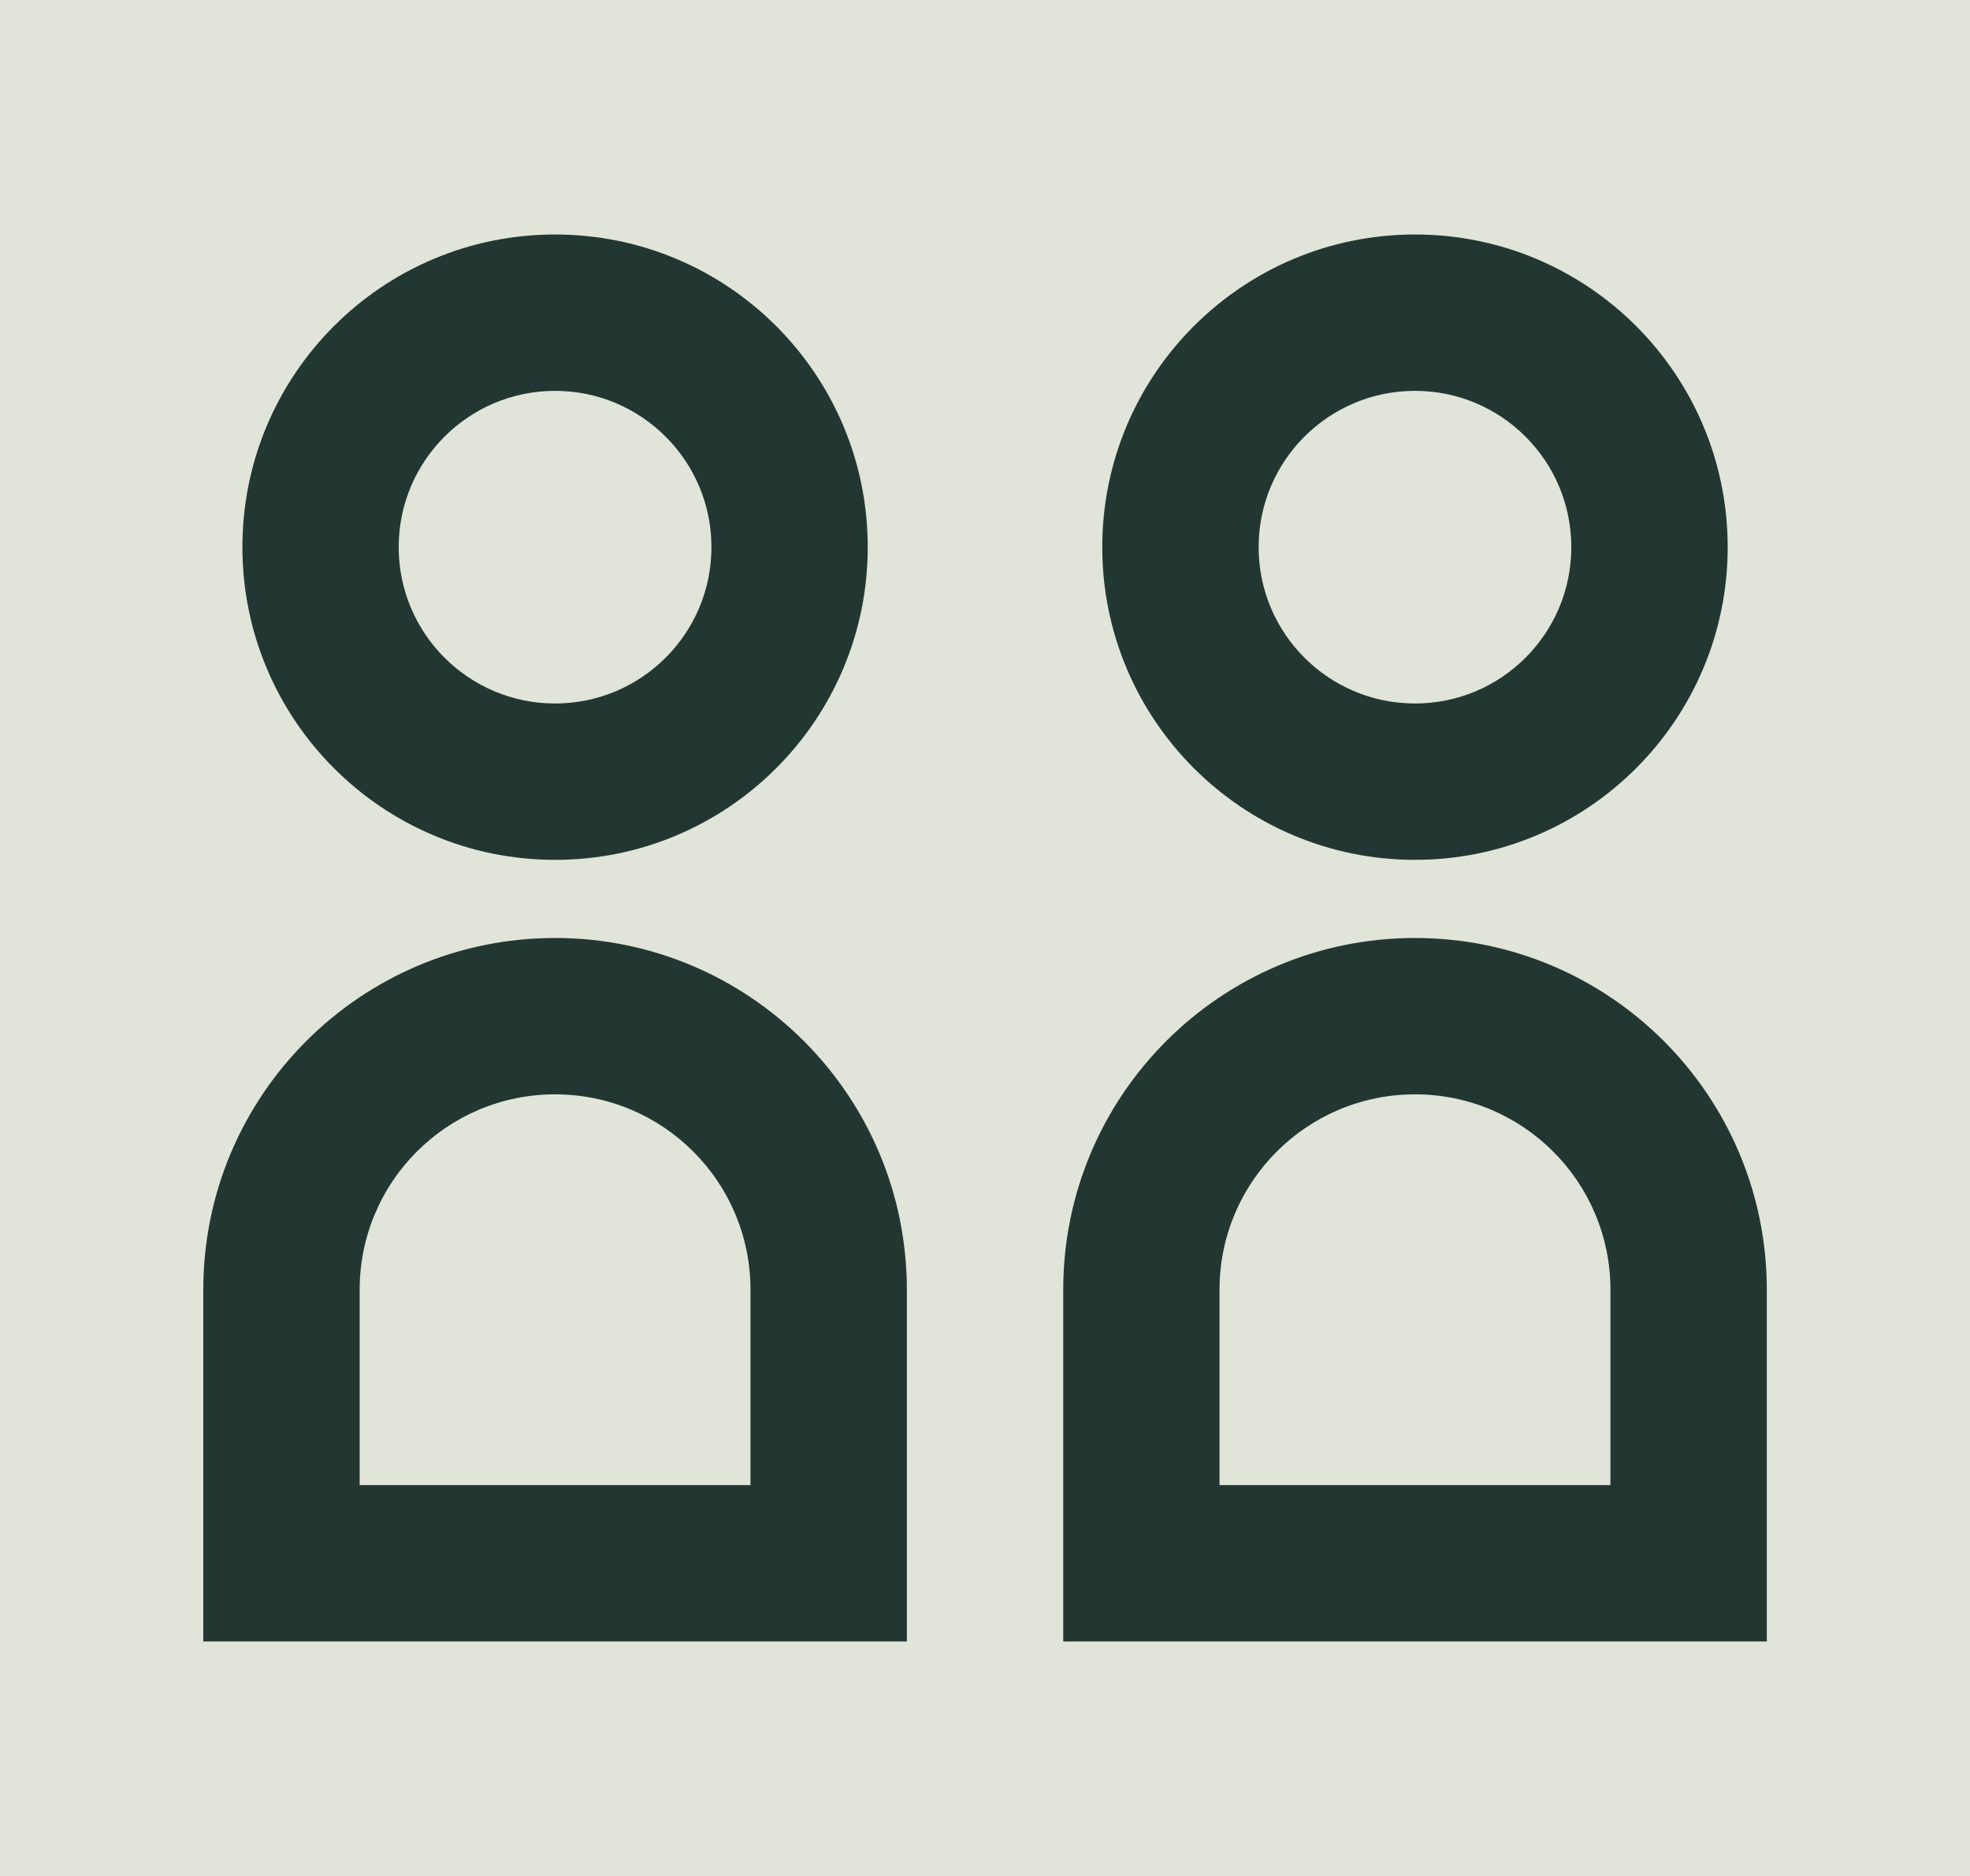 <svg width="21" height="20" viewBox="0 0 21 20" fill="none" xmlns="http://www.w3.org/2000/svg">
<rect width="21" height="20" fill="#1E1E1E"/>
<g id="B2B Merch Studio">
<path d="M-707 -2547C-707 -2548.1 -706.105 -2549 -705 -2549H1231C1232.1 -2549 1233 -2548.1 1233 -2547V5896C1233 5897.1 1232.1 5898 1231 5898H-705C-706.105 5898 -707 5897.1 -707 5896V-2547Z" fill="#1E1E1E"/>
<path d="M-705 5888C-700.582 5888 -697 5891.58 -697 5896H-717C-717 5902.63 -711.628 5908 -705 5908V5888ZM-697 5896V5865.85H-717V5896H-697ZM-697 5805.54V5745.23H-717V5805.54H-697ZM-697 5684.92V5624.62H-717V5684.92H-697ZM-697 5564.31V5504H-717V5564.31H-697ZM-697 5443.7V5383.39H-717V5443.7H-697ZM-697 5323.08V5262.77H-717V5323.08H-697ZM-697 5202.47V5142.16H-717V5202.47H-697ZM-697 5081.85V5021.55H-717V5081.85H-697ZM-697 4961.24V4900.93H-717V4961.24H-697ZM-697 4840.62V4780.32H-717V4840.62H-697ZM-697 4720.01V4659.7H-717V4720.01H-697ZM-697 4599.4V4539.09H-717V4599.4H-697ZM-697 4478.78V4418.48H-717V4478.78H-697ZM-697 4358.17V4297.86H-717V4358.17H-697ZM-697 4237.55V4177.25H-717V4237.55H-697ZM-697 4116.94V4056.63H-717V4116.94H-697ZM-697 3996.33V3936.02H-717V3996.33H-697ZM-697 3875.71V3815.4H-717V3875.71H-697ZM-697 3755.1V3694.79H-717V3755.1H-697ZM-697 3634.48V3574.18H-717V3634.48H-697ZM-697 3513.87V3453.56H-717V3513.87H-697ZM-697 3393.25V3332.95H-717V3393.25H-697ZM-697 3272.64V3212.33H-717V3272.64H-697ZM-697 3152.03V3091.72H-717V3152.03H-697ZM-697 3031.41V2971.1H-717V3031.41H-697ZM-697 2910.8V2850.49H-717V2910.8H-697ZM-697 2790.18V2729.88H-717V2790.18H-697ZM-697 2669.57V2609.26H-717V2669.57H-697ZM-697 2548.95V2488.65H-717V2548.95H-697ZM-697 2428.34V2368.03H-717V2428.34H-697ZM-697 2307.73V2247.42H-717V2307.73H-697ZM-697 2187.11V2126.8H-717V2187.11H-697ZM-697 2066.5V2006.19H-717V2066.5H-697ZM-697 1945.88V1885.58H-717V1945.88H-697ZM-697 1825.27V1764.96H-717V1825.27H-697ZM-697 1704.65V1644.35H-717V1704.65H-697ZM-697 1584.04V1523.73H-717V1584.04H-697ZM-697 1463.43V1403.12H-717V1463.43H-697ZM-697 1342.81V1282.5H-717V1342.81H-697ZM-697 1222.2V1161.89H-717V1222.2H-697ZM-697 1101.58V1041.28H-717V1101.58H-697ZM-697 980.969V920.661H-717V980.969H-697ZM-697 860.354V800.047H-717V860.354H-697ZM-697 739.74V679.433H-717V739.74H-697ZM-697 619.126V558.819H-717V619.126H-697ZM-697 498.511V438.204H-717V498.511H-697ZM-697 377.897V317.59H-717V377.897H-697ZM-697 257.283V196.976H-717V257.283H-697ZM-697 136.669V76.362H-717V136.669H-697ZM-697 16.055V-44.253H-717V16.055H-697ZM-697 -104.56V-164.867H-717V-104.56H-697ZM-697 -225.174V-285.481H-717V-225.174H-697ZM-697 -345.788V-406.095H-717V-345.788H-697ZM-697 -466.402V-526.709H-717V-466.402H-697ZM-697 -587.017V-647.324H-717V-587.017H-697ZM-697 -707.631V-767.938H-717V-707.631H-697ZM-697 -828.245V-888.552H-717V-828.245H-697ZM-697 -948.859V-1009.17H-717V-948.859H-697ZM-697 -1069.47V-1129.78H-717V-1069.47H-697ZM-697 -1190.09V-1250.4H-717V-1190.09H-697ZM-697 -1310.7V-1371.01H-717V-1310.7H-697ZM-697 -1431.32V-1491.62H-717V-1431.32H-697ZM-697 -1551.93V-1612.24H-717V-1551.93H-697ZM-697 -1672.55V-1732.85H-717V-1672.55H-697ZM-697 -1793.16V-1853.47H-717V-1793.16H-697ZM-697 -1913.77V-1974.08H-717V-1913.77H-697ZM-697 -2034.39V-2094.69H-717V-2034.39H-697ZM-697 -2155V-2215.31H-717V-2155H-697ZM-697 -2275.62V-2335.92H-717V-2275.62H-697ZM-697 -2396.23V-2456.54H-717V-2396.23H-697ZM-697 -2516.85V-2547H-717V-2516.85H-697ZM-697 -2547C-697 -2542.58 -700.583 -2539 -705 -2539V-2559C-711.626 -2559 -717 -2553.63 -717 -2547H-697ZM-705 -2539H-674.75V-2559H-705V-2539ZM-614.25 -2539H-553.75V-2559H-614.25V-2539ZM-493.25 -2539H-432.75V-2559H-493.25V-2539ZM-372.25 -2539H-311.75V-2559H-372.25V-2539ZM-251.25 -2539H-190.75V-2559H-251.25V-2539ZM-130.25 -2539H-69.75V-2559H-130.25V-2539ZM-9.25 -2539H51.25V-2559H-9.25V-2539ZM111.75 -2539H172.25V-2559H111.75V-2539ZM232.75 -2539H293.25V-2559H232.75V-2539ZM353.75 -2539H414.25V-2559H353.75V-2539ZM474.75 -2539H535.25V-2559H474.75V-2539ZM595.75 -2539H656.25V-2559H595.75V-2539ZM716.75 -2539H777.25V-2559H716.75V-2539ZM837.75 -2539H898.25V-2559H837.75V-2539ZM958.75 -2539H1019.25V-2559H958.75V-2539ZM1079.75 -2539H1140.25V-2559H1079.75V-2539ZM1200.75 -2539H1231V-2559H1200.75V-2539ZM1231 -2539C1226.58 -2539 1223 -2542.58 1223 -2547H1243C1243 -2553.63 1237.63 -2559 1231 -2559V-2539ZM1223 -2547V-2516.85H1243V-2547H1223ZM1223 -2456.54V-2396.23H1243V-2456.54H1223ZM1223 -2335.92V-2275.62H1243V-2335.92H1223ZM1223 -2215.31V-2155H1243V-2215.31H1223ZM1223 -2094.7V-2034.39H1243V-2094.7H1223ZM1223 -1974.08V-1913.78H1243V-1974.08H1223ZM1223 -1853.47V-1793.16H1243V-1853.47H1223ZM1223 -1732.85V-1672.55H1243V-1732.85H1223ZM1223 -1612.24V-1551.93H1243V-1612.24H1223ZM1223 -1491.63V-1431.32H1243V-1491.63H1223ZM1223 -1371.01V-1310.7H1243V-1371.01H1223ZM1223 -1250.4V-1190.09H1243V-1250.4H1223ZM1223 -1129.78V-1069.48H1243V-1129.78H1223ZM1223 -1009.17V-948.861H1243V-1009.17H1223ZM1223 -888.554V-828.247H1243V-888.554H1223ZM1223 -767.94V-707.632H1243V-767.94H1223ZM1223 -647.325V-587.018H1243V-647.325H1223ZM1223 -526.711V-466.404H1243V-526.711H1223ZM1223 -406.097V-345.79H1243V-406.097H1223ZM1223 -285.482V-225.175H1243V-285.482H1223ZM1223 -164.868V-104.561H1243V-164.868H1223ZM1223 -44.254V16.053H1243V-44.254H1223ZM1223 76.36V136.667H1243V76.36H1223ZM1223 196.975V257.282H1243V196.975H1223ZM1223 317.589V377.896H1243V317.589H1223ZM1223 438.203V498.51H1243V438.203H1223ZM1223 558.818V619.125H1243V558.818H1223ZM1223 679.432V739.739H1243V679.432H1223ZM1223 800.046V860.353H1243V800.046H1223ZM1223 920.66V980.967H1243V920.66H1223ZM1223 1041.27V1101.58H1243V1041.27H1223ZM1223 1161.89V1222.2H1243V1161.89H1223ZM1223 1282.5V1342.81H1243V1282.5H1223ZM1223 1403.12V1463.42H1243V1403.12H1223ZM1223 1523.73V1584.04H1243V1523.73H1223ZM1223 1644.35V1704.65H1243V1644.35H1223ZM1223 1764.96V1825.27H1243V1764.96H1223ZM1223 1885.57V1945.88H1243V1885.57H1223ZM1223 2006.19V2066.5H1243V2006.19H1223ZM1223 2126.8V2187.11H1243V2126.8H1223ZM1223 2247.42V2307.72H1243V2247.42H1223ZM1223 2368.03V2428.34H1243V2368.03H1223ZM1223 2488.65V2548.95H1243V2488.65H1223ZM1223 2609.26V2669.57H1243V2609.26H1223ZM1223 2729.87V2790.18H1243V2729.87H1223ZM1223 2850.49V2910.8H1243V2850.49H1223ZM1223 2971.1V3031.41H1243V2971.1H1223ZM1223 3091.72V3152.02H1243V3091.72H1223ZM1223 3212.33V3272.64H1243V3212.33H1223ZM1223 3332.95V3393.25H1243V3332.95H1223ZM1223 3453.56V3513.87H1243V3453.56H1223ZM1223 3574.17V3634.48H1243V3574.17H1223ZM1223 3694.79V3755.1H1243V3694.79H1223ZM1223 3815.4V3875.71H1243V3815.4H1223ZM1223 3936.02V3996.32H1243V3936.02H1223ZM1223 4056.63V4116.94H1243V4056.63H1223ZM1223 4177.25V4237.55H1243V4177.25H1223ZM1223 4297.86V4358.17H1243V4297.86H1223ZM1223 4418.47V4478.78H1243V4418.47H1223ZM1223 4539.09V4599.4H1243V4539.09H1223ZM1223 4659.7V4720.01H1243V4659.7H1223ZM1223 4780.32V4840.62H1243V4780.32H1223ZM1223 4900.93V4961.24H1243V4900.93H1223ZM1223 5021.55V5081.85H1243V5021.55H1223ZM1223 5142.16V5202.47H1243V5142.16H1223ZM1223 5262.77V5323.08H1243V5262.77H1223ZM1223 5383.39V5443.69H1243V5383.39H1223ZM1223 5504V5564.31H1243V5504H1223ZM1223 5624.62V5684.92H1243V5624.62H1223ZM1223 5745.23V5805.54H1243V5745.23H1223ZM1223 5865.85V5896H1243V5865.85H1223ZM1223 5896C1223 5891.58 1226.58 5888 1231 5888V5908C1237.63 5908 1243 5902.63 1243 5896H1223ZM1231 5888H1200.75V5908H1231V5888ZM1140.25 5888H1079.75V5908H1140.25V5888ZM1019.25 5888H958.75V5908H1019.25V5888ZM898.25 5888H837.75V5908H898.25V5888ZM777.25 5888H716.75V5908H777.25V5888ZM656.25 5888H595.75V5908H656.25V5888ZM535.25 5888H474.75V5908H535.25V5888ZM414.25 5888H353.75V5908H414.25V5888ZM293.25 5888H232.75V5908H293.25V5888ZM172.25 5888H111.75V5908H172.25V5888ZM51.25 5888H-9.25V5908H51.25V5888ZM-69.75 5888H-130.25V5908H-69.75V5888ZM-190.75 5888H-251.25V5908H-190.75V5888ZM-311.75 5888H-372.25V5908H-311.75V5888ZM-432.75 5888H-493.25V5908H-432.75V5888ZM-553.75 5888H-614.25V5908H-553.75V5888ZM-674.75 5888H-705V5908H-674.75V5888ZM-705 5878C-695.059 5878 -687 5886.06 -687 5896H-727C-727 5908.15 -717.15 5918 -705 5918V5878ZM-687 5896V5865.85H-727V5896H-687ZM-687 5805.54V5745.23H-727V5805.54H-687ZM-687 5684.92V5624.62H-727V5684.92H-687ZM-687 5564.31V5504H-727V5564.31H-687ZM-687 5443.7V5383.39H-727V5443.7H-687ZM-687 5323.08V5262.77H-727V5323.08H-687ZM-687 5202.47V5142.16H-727V5202.47H-687ZM-687 5081.85V5021.55H-727V5081.85H-687ZM-687 4961.24V4900.93H-727V4961.24H-687ZM-687 4840.62V4780.32H-727V4840.62H-687ZM-687 4720.01V4659.7H-727V4720.01H-687ZM-687 4599.4V4539.09H-727V4599.4H-687ZM-687 4478.78V4418.48H-727V4478.78H-687ZM-687 4358.17V4297.86H-727V4358.17H-687ZM-687 4237.55V4177.25H-727V4237.55H-687ZM-687 4116.94V4056.63H-727V4116.94H-687ZM-687 3996.33V3936.02H-727V3996.33H-687ZM-687 3875.71V3815.4H-727V3875.71H-687ZM-687 3755.1V3694.79H-727V3755.1H-687ZM-687 3634.48V3574.18H-727V3634.48H-687ZM-687 3513.87V3453.56H-727V3513.87H-687ZM-687 3393.25V3332.95H-727V3393.25H-687ZM-687 3272.64V3212.33H-727V3272.64H-687ZM-687 3152.03V3091.72H-727V3152.03H-687ZM-687 3031.41V2971.1H-727V3031.41H-687ZM-687 2910.8V2850.49H-727V2910.8H-687ZM-687 2790.18V2729.88H-727V2790.18H-687ZM-687 2669.57V2609.26H-727V2669.57H-687ZM-687 2548.95V2488.65H-727V2548.95H-687ZM-687 2428.34V2368.03H-727V2428.34H-687ZM-687 2307.73V2247.42H-727V2307.73H-687ZM-687 2187.11V2126.8H-727V2187.11H-687ZM-687 2066.5V2006.19H-727V2066.5H-687ZM-687 1945.88V1885.58H-727V1945.88H-687ZM-687 1825.27V1764.96H-727V1825.27H-687ZM-687 1704.65V1644.35H-727V1704.65H-687ZM-687 1584.04V1523.73H-727V1584.04H-687ZM-687 1463.43V1403.12H-727V1463.43H-687ZM-687 1342.81V1282.5H-727V1342.81H-687ZM-687 1222.2V1161.89H-727V1222.2H-687ZM-687 1101.58V1041.28H-727V1101.58H-687ZM-687 980.969V920.661H-727V980.969H-687ZM-687 860.354V800.047H-727V860.354H-687ZM-687 739.74V679.433H-727V739.74H-687ZM-687 619.126V558.819H-727V619.126H-687ZM-687 498.511V438.204H-727V498.511H-687ZM-687 377.897V317.59H-727V377.897H-687ZM-687 257.283V196.976H-727V257.283H-687ZM-687 136.669V76.362H-727V136.669H-687ZM-687 16.055V-44.253H-727V16.055H-687ZM-687 -104.56V-164.867H-727V-104.56H-687ZM-687 -225.174V-285.481H-727V-225.174H-687ZM-687 -345.788V-406.095H-727V-345.788H-687ZM-687 -466.402V-526.709H-727V-466.402H-687ZM-687 -587.017V-647.324H-727V-587.017H-687ZM-687 -707.631V-767.938H-727V-707.631H-687ZM-687 -828.245V-888.552H-727V-828.245H-687ZM-687 -948.859V-1009.17H-727V-948.859H-687ZM-687 -1069.47V-1129.78H-727V-1069.47H-687ZM-687 -1190.09V-1250.4H-727V-1190.09H-687ZM-687 -1310.7V-1371.01H-727V-1310.7H-687ZM-687 -1431.32V-1491.62H-727V-1431.32H-687ZM-687 -1551.93V-1612.24H-727V-1551.93H-687ZM-687 -1672.55V-1732.85H-727V-1672.55H-687ZM-687 -1793.16V-1853.47H-727V-1793.16H-687ZM-687 -1913.77V-1974.08H-727V-1913.77H-687ZM-687 -2034.39V-2094.69H-727V-2034.39H-687ZM-687 -2155V-2215.31H-727V-2155H-687ZM-687 -2275.62V-2335.92H-727V-2275.62H-687ZM-687 -2396.23V-2456.54H-727V-2396.23H-687ZM-687 -2516.85V-2547H-727V-2516.85H-687ZM-687 -2547C-687 -2537.06 -695.061 -2529 -705 -2529V-2569C-717.148 -2569 -727 -2559.15 -727 -2547H-687ZM-705 -2529H-674.75V-2569H-705V-2529ZM-614.25 -2529H-553.75V-2569H-614.25V-2529ZM-493.25 -2529H-432.75V-2569H-493.25V-2529ZM-372.25 -2529H-311.75V-2569H-372.25V-2529ZM-251.25 -2529H-190.75V-2569H-251.25V-2529ZM-130.25 -2529H-69.75V-2569H-130.25V-2529ZM-9.25 -2529H51.25V-2569H-9.25V-2529ZM111.75 -2529H172.25V-2569H111.75V-2529ZM232.75 -2529H293.25V-2569H232.75V-2529ZM353.75 -2529H414.25V-2569H353.75V-2529ZM474.75 -2529H535.25V-2569H474.75V-2529ZM595.75 -2529H656.25V-2569H595.75V-2529ZM716.75 -2529H777.25V-2569H716.75V-2529ZM837.75 -2529H898.25V-2569H837.75V-2529ZM958.75 -2529H1019.25V-2569H958.75V-2529ZM1079.75 -2529H1140.25V-2569H1079.75V-2529ZM1200.75 -2529H1231V-2569H1200.75V-2529ZM1231 -2529C1221.06 -2529 1213 -2537.06 1213 -2547H1253C1253 -2559.15 1243.15 -2569 1231 -2569V-2529ZM1213 -2547V-2516.85H1253V-2547H1213ZM1213 -2456.54V-2396.23H1253V-2456.54H1213ZM1213 -2335.92V-2275.62H1253V-2335.92H1213ZM1213 -2215.31V-2155H1253V-2215.31H1213ZM1213 -2094.7V-2034.39H1253V-2094.7H1213ZM1213 -1974.08V-1913.78H1253V-1974.08H1213ZM1213 -1853.47V-1793.16H1253V-1853.47H1213ZM1213 -1732.85V-1672.55H1253V-1732.85H1213ZM1213 -1612.24V-1551.93H1253V-1612.24H1213ZM1213 -1491.63V-1431.32H1253V-1491.63H1213ZM1213 -1371.01V-1310.7H1253V-1371.01H1213ZM1213 -1250.4V-1190.09H1253V-1250.4H1213ZM1213 -1129.78V-1069.48H1253V-1129.78H1213ZM1213 -1009.17V-948.861H1253V-1009.17H1213ZM1213 -888.554V-828.247H1253V-888.554H1213ZM1213 -767.94V-707.632H1253V-767.94H1213ZM1213 -647.325V-587.018H1253V-647.325H1213ZM1213 -526.711V-466.404H1253V-526.711H1213ZM1213 -406.097V-345.79H1253V-406.097H1213ZM1213 -285.482V-225.175H1253V-285.482H1213ZM1213 -164.868V-104.561H1253V-164.868H1213ZM1213 -44.254V16.053H1253V-44.254H1213ZM1213 76.36V136.667H1253V76.36H1213ZM1213 196.975V257.282H1253V196.975H1213ZM1213 317.589V377.896H1253V317.589H1213ZM1213 438.203V498.51H1253V438.203H1213ZM1213 558.818V619.125H1253V558.818H1213ZM1213 679.432V739.739H1253V679.432H1213ZM1213 800.046V860.353H1253V800.046H1213ZM1213 920.66V980.967H1253V920.66H1213ZM1213 1041.27V1101.58H1253V1041.27H1213ZM1213 1161.89V1222.2H1253V1161.89H1213ZM1213 1282.5V1342.81H1253V1282.5H1213ZM1213 1403.12V1463.42H1253V1403.12H1213ZM1213 1523.73V1584.04H1253V1523.73H1213ZM1213 1644.35V1704.65H1253V1644.35H1213ZM1213 1764.96V1825.27H1253V1764.96H1213ZM1213 1885.57V1945.88H1253V1885.57H1213ZM1213 2006.19V2066.5H1253V2006.19H1213ZM1213 2126.8V2187.11H1253V2126.8H1213ZM1213 2247.42V2307.72H1253V2247.42H1213ZM1213 2368.03V2428.34H1253V2368.03H1213ZM1213 2488.65V2548.95H1253V2488.65H1213ZM1213 2609.26V2669.57H1253V2609.26H1213ZM1213 2729.87V2790.18H1253V2729.87H1213ZM1213 2850.49V2910.8H1253V2850.49H1213ZM1213 2971.1V3031.41H1253V2971.1H1213ZM1213 3091.72V3152.02H1253V3091.72H1213ZM1213 3212.33V3272.64H1253V3212.33H1213ZM1213 3332.95V3393.25H1253V3332.95H1213ZM1213 3453.56V3513.87H1253V3453.56H1213ZM1213 3574.17V3634.48H1253V3574.17H1213ZM1213 3694.79V3755.1H1253V3694.79H1213ZM1213 3815.4V3875.71H1253V3815.4H1213ZM1213 3936.02V3996.32H1253V3936.02H1213ZM1213 4056.63V4116.94H1253V4056.63H1213ZM1213 4177.25V4237.55H1253V4177.25H1213ZM1213 4297.86V4358.17H1253V4297.86H1213ZM1213 4418.47V4478.78H1253V4418.47H1213ZM1213 4539.09V4599.4H1253V4539.09H1213ZM1213 4659.7V4720.01H1253V4659.7H1213ZM1213 4780.32V4840.62H1253V4780.32H1213ZM1213 4900.93V4961.24H1253V4900.93H1213ZM1213 5021.55V5081.85H1253V5021.55H1213ZM1213 5142.16V5202.47H1253V5142.16H1213ZM1213 5262.77V5323.08H1253V5262.77H1213ZM1213 5383.39V5443.69H1253V5383.39H1213ZM1213 5504V5564.31H1253V5504H1213ZM1213 5624.62V5684.92H1253V5624.62H1213ZM1213 5745.23V5805.54H1253V5745.23H1213ZM1213 5865.85V5896H1253V5865.85H1213ZM1213 5896C1213 5886.06 1221.06 5878 1231 5878V5918C1243.15 5918 1253 5908.15 1253 5896H1213ZM1231 5878H1200.75V5918H1231V5878ZM1140.25 5878H1079.75V5918H1140.25V5878ZM1019.25 5878H958.75V5918H1019.25V5878ZM898.25 5878H837.75V5918H898.25V5878ZM777.25 5878H716.75V5918H777.25V5878ZM656.25 5878H595.75V5918H656.25V5878ZM535.25 5878H474.75V5918H535.25V5878ZM414.25 5878H353.75V5918H414.25V5878ZM293.25 5878H232.75V5918H293.25V5878ZM172.25 5878H111.75V5918H172.25V5878ZM51.25 5878H-9.25V5918H51.25V5878ZM-69.75 5878H-130.25V5918H-69.75V5878ZM-190.75 5878H-251.25V5918H-190.75V5878ZM-311.75 5878H-372.25V5918H-311.75V5878ZM-432.75 5878H-493.25V5918H-432.75V5878ZM-553.75 5878H-614.25V5918H-553.75V5878ZM-674.75 5878H-705V5918H-674.75V5878Z" fill="#E1E4D9" fill-opacity="0.2"/>
<g id="merchstudio" clip-path="url(#clip0_1_13)">
<rect width="1280" height="5109" transform="translate(-627 -2182)" fill="white"/>
<g id="Section Header">
<rect width="1280" height="40" transform="translate(-627 -10)" fill="#E1E4D9"/>
<g id="Section Item">
<g id="group-3-line">
<path id="Vector" d="M7.584 5.833C7.584 6.754 6.837 7.5 5.917 7.5C4.997 7.5 4.25 6.754 4.25 5.833C4.25 4.913 4.997 4.167 5.917 4.167C6.837 4.167 7.584 4.913 7.584 5.833ZM2.584 5.833C2.584 7.674 4.076 9.167 5.917 9.167C7.758 9.167 9.25 7.674 9.25 5.833C9.25 3.992 7.758 2.5 5.917 2.5C4.076 2.5 2.584 3.992 2.584 5.833ZM8 13.75C8 12.599 7.068 11.667 5.917 11.667C4.766 11.667 3.834 12.599 3.834 13.75V15.833H8V13.75ZM9.667 17.5H2.167V13.75C2.167 11.679 3.846 10 5.917 10C7.988 10 9.667 11.679 9.667 13.75V17.5ZM16.75 5.833C16.75 6.754 16.004 7.5 15.084 7.5C14.163 7.5 13.417 6.754 13.417 5.833C13.417 4.913 14.163 4.167 15.084 4.167C16.004 4.167 16.75 4.913 16.75 5.833ZM11.75 5.833C11.75 7.674 13.243 9.167 15.084 9.167C16.925 9.167 18.417 7.674 18.417 5.833C18.417 3.992 16.925 2.5 15.084 2.5C13.243 2.5 11.75 3.992 11.75 5.833ZM17.167 13.75C17.167 12.599 16.234 11.667 15.084 11.667C13.933 11.667 13 12.599 13 13.75V15.833H17.167V13.75ZM11.334 15.833V13.75C11.334 11.679 13.013 10 15.084 10C17.155 10 18.834 11.679 18.834 13.75V17.5H11.334V15.833Z" fill="#233732"/>
</g>
</g>
</g>
</g>
</g>
<defs>
<clipPath id="clip0_1_13">
<rect width="1280" height="5109" fill="white" transform="translate(-627 -2182)"/>
</clipPath>
</defs>
</svg>
